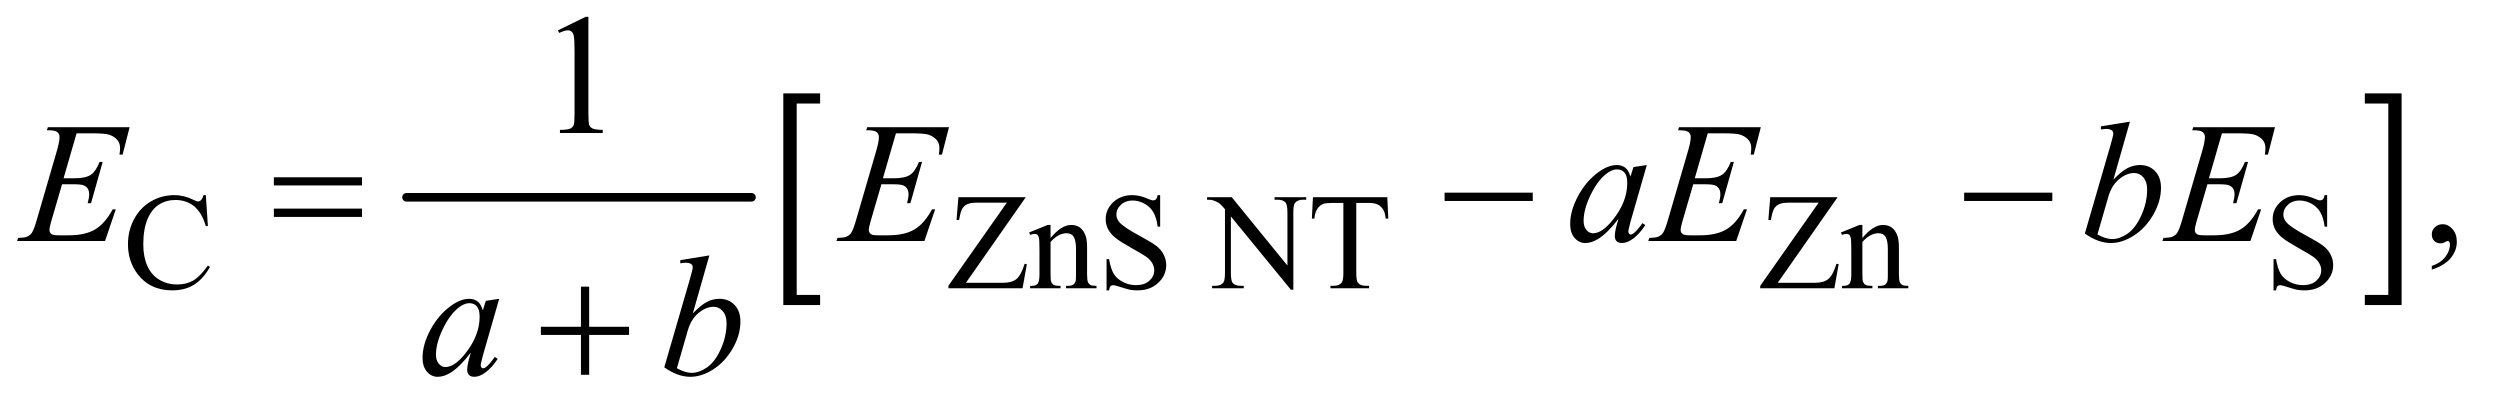 <?xml version="1.0" encoding="UTF-8"?>
<!DOCTYPE svg PUBLIC '-//W3C//DTD SVG 1.0//EN'
          'http://www.w3.org/TR/2001/REC-SVG-20010904/DTD/svg10.dtd'>
<svg stroke-dasharray="none" shape-rendering="auto" xmlns="http://www.w3.org/2000/svg" font-family="'Dialog'" text-rendering="auto" width="228" fill-opacity="1" color-interpolation="auto" color-rendering="auto" preserveAspectRatio="xMidYMid meet" font-size="12px" viewBox="0 0 228 37" fill="black" xmlns:xlink="http://www.w3.org/1999/xlink" stroke="black" image-rendering="auto" stroke-miterlimit="10" stroke-linecap="square" stroke-linejoin="miter" font-style="normal" stroke-width="1" height="37" stroke-dashoffset="0" font-weight="normal" stroke-opacity="1"
><!--Generated by the Batik Graphics2D SVG Generator--><defs id="genericDefs"
  /><g
  ><defs id="defs1"
    ><clipPath clipPathUnits="userSpaceOnUse" id="clipPath1"
      ><path d="M0.935 2.967 L145.066 2.967 L145.066 25.938 L0.935 25.938 L0.935 2.967 Z"
      /></clipPath
      ><clipPath clipPathUnits="userSpaceOnUse" id="clipPath2"
      ><path d="M29.864 94.801 L29.864 828.699 L4634.699 828.699 L4634.699 94.801 Z"
      /></clipPath
    ></defs
    ><g stroke-width="16" transform="scale(1.576,1.576) translate(-0.935,-2.967) matrix(0.031,0,0,0.031,0,0)" stroke-linejoin="round" stroke-linecap="round"
    ><line y2="464" fill="none" x1="789" clip-path="url(#clipPath2)" x2="1433" y1="464"
    /></g
    ><g transform="matrix(0.049,0,0,0.049,-1.473,-4.676)"
    ><path d="M1556.469 663.203 L1487.984 663.203 L1487.984 269.234 L1556.469 269.234 L1556.469 288.141 L1512.891 288.141 L1512.891 644.312 L1556.469 644.312 L1556.469 663.203 Z" stroke="none" clip-path="url(#clipPath2)"
    /></g
    ><g transform="matrix(0.049,0,0,0.049,-1.473,-4.676)"
    ><path d="M4431.516 269.234 L4500 269.234 L4500 663.203 L4431.516 663.203 L4431.516 644.312 L4475.25 644.312 L4475.25 288.141 L4431.516 288.141 L4431.516 269.234 Z" stroke="none" clip-path="url(#clipPath2)"
    /></g
    ><g transform="matrix(0.049,0,0,0.049,-1.473,-4.676)"
    ><path d="M413.125 458.625 L417 516.25 L413.125 516.25 Q405.375 490.375 391 479 Q376.625 467.625 356.5 467.625 Q339.625 467.625 326 476.188 Q312.375 484.75 304.562 503.5 Q296.75 522.25 296.75 550.125 Q296.75 573.125 304.125 590 Q311.5 606.875 326.312 615.875 Q341.125 624.875 360.125 624.875 Q376.625 624.875 389.25 617.812 Q401.875 610.75 417 589.75 L420.875 592.25 Q408.125 614.875 391.125 625.375 Q374.125 635.875 350.75 635.875 Q308.625 635.875 285.5 604.625 Q268.25 581.375 268.25 549.875 Q268.25 524.5 279.625 503.25 Q291 482 310.938 470.312 Q330.875 458.625 354.5 458.625 Q372.875 458.625 390.75 467.625 Q396 470.375 398.25 470.375 Q401.625 470.375 404.125 468 Q407.375 464.625 408.75 458.625 L413.125 458.625 ZM1939.25 462.5 L1827.875 621.75 L1897.375 621.75 Q1913.375 621.75 1921.938 614.75 Q1930.5 607.75 1937.125 586.375 L1941.25 587.125 L1933.25 632 L1795.25 632 L1795.25 627.375 L1904 472.625 L1849.75 472.625 Q1836.25 472.625 1830.188 475.562 Q1824.125 478.5 1820.938 484.062 Q1817.75 489.625 1815.125 504.875 L1810.375 504.875 L1813.875 462.5 L1939.25 462.5 ZM1985.375 538.375 Q2005.5 514.125 2023.75 514.125 Q2033.125 514.125 2039.875 518.812 Q2046.625 523.5 2050.625 534.25 Q2053.375 541.75 2053.375 557.25 L2053.375 606.125 Q2053.375 617 2055.125 620.875 Q2056.5 624 2059.562 625.75 Q2062.625 627.5 2070.875 627.5 L2070.875 632 L2014.25 632 L2014.25 627.5 L2016.625 627.5 Q2024.625 627.5 2027.812 625.062 Q2031 622.625 2032.25 617.875 Q2032.75 616 2032.75 606.125 L2032.75 559.25 Q2032.75 543.625 2028.688 536.562 Q2024.625 529.5 2015 529.5 Q2000.125 529.5 1985.375 545.75 L1985.375 606.125 Q1985.375 617.75 1986.75 620.5 Q1988.5 624.125 1991.562 625.812 Q1994.625 627.5 2004 627.5 L2004 632 L1947.375 632 L1947.375 627.5 L1949.875 627.5 Q1958.625 627.5 1961.688 623.062 Q1964.75 618.625 1964.75 606.125 L1964.75 563.625 Q1964.75 543 1963.812 538.5 Q1962.875 534 1960.938 532.375 Q1959 530.75 1955.75 530.75 Q1952.25 530.75 1947.375 532.625 L1945.5 528.125 L1980 514.125 L1985.375 514.125 L1985.375 538.375 ZM2189.375 458.625 L2189.375 517.25 L2184.75 517.25 Q2182.5 500.375 2176.688 490.375 Q2170.875 480.375 2160.125 474.5 Q2149.375 468.625 2137.875 468.625 Q2124.875 468.625 2116.375 476.562 Q2107.875 484.5 2107.875 494.625 Q2107.875 502.375 2113.25 508.75 Q2121 518.125 2150.125 533.75 Q2173.875 546.5 2182.562 553.312 Q2191.25 560.125 2195.938 569.375 Q2200.625 578.625 2200.625 588.75 Q2200.625 608 2185.688 621.938 Q2170.75 635.875 2147.25 635.875 Q2139.875 635.875 2133.375 634.75 Q2129.5 634.125 2117.312 630.188 Q2105.125 626.25 2101.875 626.25 Q2098.75 626.25 2096.938 628.125 Q2095.125 630 2094.25 635.875 L2089.625 635.875 L2089.625 577.75 L2094.25 577.75 Q2097.5 596 2103 605.062 Q2108.5 614.125 2119.812 620.125 Q2131.125 626.125 2144.625 626.125 Q2160.25 626.125 2169.312 617.875 Q2178.375 609.625 2178.375 598.375 Q2178.375 592.125 2174.938 585.75 Q2171.5 579.375 2164.25 573.875 Q2159.375 570.125 2137.625 557.938 Q2115.875 545.75 2106.688 538.5 Q2097.5 531.25 2092.75 522.5 Q2088 513.75 2088 503.25 Q2088 485 2102 471.812 Q2116 458.625 2137.625 458.625 Q2151.125 458.625 2166.25 465.25 Q2173.25 468.375 2176.125 468.375 Q2179.375 468.375 2181.438 466.438 Q2183.5 464.5 2184.75 458.625 L2189.375 458.625 ZM2276.625 462.5 L2322.625 462.5 L2426.25 589.625 L2426.25 491.875 Q2426.25 476.25 2422.75 472.375 Q2418.125 467.125 2408.125 467.125 L2402.25 467.125 L2402.25 462.5 L2461.25 462.5 L2461.25 467.125 L2455.25 467.125 Q2444.5 467.125 2440 473.625 Q2437.25 477.625 2437.25 491.875 L2437.25 634.75 L2432.75 634.75 L2321 498.25 L2321 602.625 Q2321 618.25 2324.375 622.125 Q2329.125 627.375 2339 627.375 L2345 627.375 L2345 632 L2286 632 L2286 627.375 L2291.875 627.375 Q2302.75 627.375 2307.25 620.875 Q2310 616.875 2310 602.625 L2310 484.75 Q2302.625 476.125 2298.812 473.375 Q2295 470.625 2287.625 468.25 Q2284 467.125 2276.625 467.125 L2276.625 462.5 ZM2612.125 462.5 L2614 502.25 L2609.25 502.25 Q2607.875 491.75 2605.5 487.25 Q2601.625 480 2595.188 476.562 Q2588.75 473.125 2578.25 473.125 L2554.375 473.125 L2554.375 602.625 Q2554.375 618.25 2557.75 622.125 Q2562.5 627.375 2572.375 627.375 L2578.25 627.375 L2578.25 632 L2506.375 632 L2506.375 627.375 L2512.375 627.375 Q2523.125 627.375 2527.625 620.875 Q2530.375 616.875 2530.375 602.625 L2530.375 473.125 L2510 473.125 Q2498.125 473.125 2493.125 474.875 Q2486.625 477.25 2482 484 Q2477.375 490.75 2476.5 502.25 L2471.75 502.25 L2473.75 462.5 L2612.125 462.5 ZM3450.25 462.5 L3338.875 621.75 L3408.375 621.75 Q3424.375 621.75 3432.938 614.75 Q3441.5 607.75 3448.125 586.375 L3452.25 587.125 L3444.25 632 L3306.25 632 L3306.25 627.375 L3415 472.625 L3360.75 472.625 Q3347.25 472.625 3341.188 475.562 Q3335.125 478.5 3331.938 484.062 Q3328.75 489.625 3326.125 504.875 L3321.375 504.875 L3324.875 462.5 L3450.25 462.5 ZM3496.375 538.375 Q3516.5 514.125 3534.75 514.125 Q3544.125 514.125 3550.875 518.812 Q3557.625 523.5 3561.625 534.25 Q3564.375 541.75 3564.375 557.25 L3564.375 606.125 Q3564.375 617 3566.125 620.875 Q3567.5 624 3570.562 625.75 Q3573.625 627.5 3581.875 627.5 L3581.875 632 L3525.25 632 L3525.25 627.5 L3527.625 627.5 Q3535.625 627.5 3538.812 625.062 Q3542 622.625 3543.25 617.875 Q3543.75 616 3543.75 606.125 L3543.75 559.25 Q3543.75 543.625 3539.688 536.562 Q3535.625 529.5 3526 529.5 Q3511.125 529.5 3496.375 545.75 L3496.375 606.125 Q3496.375 617.75 3497.75 620.5 Q3499.5 624.125 3502.562 625.812 Q3505.625 627.5 3515 627.5 L3515 632 L3458.375 632 L3458.375 627.5 L3460.875 627.5 Q3469.625 627.5 3472.688 623.062 Q3475.75 618.625 3475.75 606.125 L3475.75 563.625 Q3475.75 543 3474.812 538.5 Q3473.875 534 3471.938 532.375 Q3470 530.75 3466.75 530.75 Q3463.25 530.75 3458.375 532.625 L3456.5 528.125 L3491 514.125 L3496.375 514.125 L3496.375 538.375 ZM4361.375 458.625 L4361.375 517.25 L4356.75 517.25 Q4354.5 500.375 4348.688 490.375 Q4342.875 480.375 4332.125 474.5 Q4321.375 468.625 4309.875 468.625 Q4296.875 468.625 4288.375 476.562 Q4279.875 484.5 4279.875 494.625 Q4279.875 502.375 4285.25 508.75 Q4293 518.125 4322.125 533.75 Q4345.875 546.5 4354.562 553.312 Q4363.25 560.125 4367.938 569.375 Q4372.625 578.625 4372.625 588.75 Q4372.625 608 4357.688 621.938 Q4342.75 635.875 4319.25 635.875 Q4311.875 635.875 4305.375 634.75 Q4301.5 634.125 4289.312 630.188 Q4277.125 626.25 4273.875 626.25 Q4270.75 626.25 4268.938 628.125 Q4267.125 630 4266.25 635.875 L4261.625 635.875 L4261.625 577.75 L4266.25 577.75 Q4269.5 596 4275 605.062 Q4280.5 614.125 4291.812 620.125 Q4303.125 626.125 4316.625 626.125 Q4332.25 626.125 4341.312 617.875 Q4350.375 609.625 4350.375 598.375 Q4350.375 592.125 4346.938 585.75 Q4343.5 579.375 4336.25 573.875 Q4331.375 570.125 4309.625 557.938 Q4287.875 545.75 4278.688 538.5 Q4269.5 531.25 4264.75 522.5 Q4260 513.75 4260 503.25 Q4260 485 4274 471.812 Q4288 458.625 4309.625 458.625 Q4323.125 458.625 4338.25 465.25 Q4345.25 468.375 4348.125 468.375 Q4351.375 468.375 4353.438 466.438 Q4355.5 464.5 4356.75 458.625 L4361.375 458.625 Z" stroke="none" clip-path="url(#clipPath2)"
    /></g
    ><g transform="matrix(0.049,0,0,0.049,-1.473,-4.676)"
    ><path d="M1068.5 151.906 L1120.062 126.75 L1125.219 126.75 L1125.219 305.656 Q1125.219 323.469 1126.703 327.844 Q1128.188 332.219 1132.875 334.562 Q1137.562 336.906 1151.938 337.219 L1151.938 343 L1072.25 343 L1072.25 337.219 Q1087.25 336.906 1091.625 334.641 Q1096 332.375 1097.719 328.547 Q1099.438 324.719 1099.438 305.656 L1099.438 191.281 Q1099.438 168.156 1097.875 161.594 Q1096.781 156.594 1093.891 154.25 Q1091 151.906 1086.938 151.906 Q1081.156 151.906 1070.844 156.75 L1068.5 151.906 Z" stroke="none" clip-path="url(#clipPath2)"
    /></g
    ><g transform="matrix(0.049,0,0,0.049,-1.473,-4.676)"
    ><path d="M4556.188 597.281 L4556.188 590.406 Q4572.281 585.094 4581.109 573.922 Q4589.938 562.75 4589.938 550.25 Q4589.938 547.281 4588.531 545.25 Q4587.438 543.844 4586.344 543.844 Q4584.625 543.844 4578.844 546.969 Q4576.031 548.375 4572.906 548.375 Q4565.25 548.375 4560.719 543.844 Q4556.188 539.312 4556.188 531.344 Q4556.188 523.688 4562.047 518.219 Q4567.906 512.75 4576.344 512.75 Q4586.656 512.75 4594.703 521.734 Q4602.75 530.719 4602.75 545.562 Q4602.75 561.656 4591.578 575.484 Q4580.406 589.312 4556.188 597.281 Z" stroke="none" clip-path="url(#clipPath2)"
    /></g
    ><g transform="matrix(0.049,0,0,0.049,-1.473,-4.676)"
    ><path d="M172.594 343.531 L148.375 427.281 L168.219 427.281 Q189.469 427.281 199 420.797 Q208.531 414.312 215.406 396.812 L221.188 396.812 L199.469 473.688 L193.219 473.688 Q196.031 464 196.031 457.125 Q196.031 450.406 193.297 446.344 Q190.562 442.281 185.797 440.328 Q181.031 438.375 165.719 438.375 L145.562 438.375 L125.094 508.531 Q122.125 518.688 122.125 524 Q122.125 528.062 126.031 531.188 Q128.688 533.375 139.312 533.375 L158.062 533.375 Q188.531 533.375 206.891 522.594 Q225.25 511.812 239.781 485.094 L245.562 485.094 L225.562 544 L61.812 544 L63.844 538.219 Q76.031 537.906 80.25 536.031 Q86.5 533.219 89.312 528.844 Q93.531 522.438 99.312 501.969 L136.5 374.156 Q140.875 358.688 140.875 350.562 Q140.875 344.625 136.734 341.266 Q132.594 337.906 120.562 337.906 L117.281 337.906 L119.156 332.125 L271.344 332.125 L258.219 383.219 L252.438 383.219 Q253.531 376.031 253.531 371.188 Q253.531 362.906 249.469 357.281 Q244.156 350.094 234 346.344 Q226.5 343.531 199.469 343.531 L172.594 343.531 ZM1697.594 343.531 L1673.375 427.281 L1693.219 427.281 Q1714.469 427.281 1724 420.797 Q1733.531 414.312 1740.406 396.812 L1746.188 396.812 L1724.469 473.688 L1718.219 473.688 Q1721.031 464 1721.031 457.125 Q1721.031 450.406 1718.297 446.344 Q1715.562 442.281 1710.797 440.328 Q1706.031 438.375 1690.719 438.375 L1670.562 438.375 L1650.094 508.531 Q1647.125 518.688 1647.125 524 Q1647.125 528.062 1651.031 531.188 Q1653.688 533.375 1664.312 533.375 L1683.062 533.375 Q1713.531 533.375 1731.891 522.594 Q1750.25 511.812 1764.781 485.094 L1770.562 485.094 L1750.562 544 L1586.812 544 L1588.844 538.219 Q1601.031 537.906 1605.25 536.031 Q1611.5 533.219 1614.312 528.844 Q1618.531 522.438 1624.312 501.969 L1661.5 374.156 Q1665.875 358.688 1665.875 350.562 Q1665.875 344.625 1661.734 341.266 Q1657.594 337.906 1645.562 337.906 L1642.281 337.906 L1644.156 332.125 L1796.344 332.125 L1783.219 383.219 L1777.438 383.219 Q1778.531 376.031 1778.531 371.188 Q1778.531 362.906 1774.469 357.281 Q1769.156 350.094 1759 346.344 Q1751.5 343.531 1724.469 343.531 L1697.594 343.531 ZM3095.156 402.594 L3064.688 508.531 L3061.25 522.75 Q3060.781 524.781 3060.781 526.188 Q3060.781 528.688 3062.344 530.562 Q3063.594 531.969 3065.469 531.969 Q3067.5 531.969 3070.781 529.469 Q3076.875 524.938 3087.031 510.719 L3092.344 514.469 Q3081.562 530.719 3070.156 539.234 Q3058.75 547.75 3049.062 547.75 Q3042.344 547.75 3038.984 544.391 Q3035.625 541.031 3035.625 534.625 Q3035.625 526.969 3039.062 514.469 L3042.344 502.75 Q3021.875 529.469 3004.688 540.094 Q2992.344 547.75 2980.469 547.75 Q2969.062 547.75 2960.781 538.297 Q2952.5 528.844 2952.5 512.281 Q2952.5 487.438 2967.422 459.859 Q2982.344 432.281 3005.312 415.719 Q3023.281 402.594 3039.219 402.594 Q3048.75 402.594 3055.078 407.594 Q3061.406 412.594 3064.688 424.156 L3070.312 406.344 L3095.156 402.594 ZM3039.531 410.719 Q3029.531 410.719 3018.281 420.094 Q3002.344 433.375 2989.922 459.469 Q2977.5 485.562 2977.5 506.656 Q2977.5 517.281 2982.812 523.453 Q2988.125 529.625 2995 529.625 Q3012.031 529.625 3032.031 504.469 Q3058.75 471.031 3058.75 435.875 Q3058.75 422.594 3053.594 416.656 Q3048.438 410.719 3039.531 410.719 ZM3208.594 343.531 L3184.375 427.281 L3204.219 427.281 Q3225.469 427.281 3235 420.797 Q3244.531 414.312 3251.406 396.812 L3257.188 396.812 L3235.469 473.688 L3229.219 473.688 Q3232.031 464 3232.031 457.125 Q3232.031 450.406 3229.297 446.344 Q3226.562 442.281 3221.797 440.328 Q3217.031 438.375 3201.719 438.375 L3181.562 438.375 L3161.094 508.531 Q3158.125 518.688 3158.125 524 Q3158.125 528.062 3162.031 531.188 Q3164.688 533.375 3175.312 533.375 L3194.062 533.375 Q3224.531 533.375 3242.891 522.594 Q3261.25 511.812 3275.781 485.094 L3281.562 485.094 L3261.562 544 L3097.812 544 L3099.844 538.219 Q3112.031 537.906 3116.25 536.031 Q3122.5 533.219 3125.312 528.844 Q3129.531 522.438 3135.312 501.969 L3172.5 374.156 Q3176.875 358.688 3176.875 350.562 Q3176.875 344.625 3172.734 341.266 Q3168.594 337.906 3156.562 337.906 L3153.281 337.906 L3155.156 332.125 L3307.344 332.125 L3294.219 383.219 L3288.438 383.219 Q3289.531 376.031 3289.531 371.188 Q3289.531 362.906 3285.469 357.281 Q3280.156 350.094 3270 346.344 Q3262.5 343.531 3235.469 343.531 L3208.594 343.531 ZM3994.344 321.812 L3963.562 429.781 Q3978.562 414.156 3989.734 408.375 Q4000.906 402.594 4013.094 402.594 Q4030.281 402.594 4041.219 414 Q4052.156 425.406 4052.156 444.938 Q4052.156 470.094 4037.781 495.016 Q4023.406 519.938 4001.688 533.844 Q3979.969 547.75 3958.875 547.75 Q3935.281 547.75 3910.438 530.094 L3957.938 366.5 Q3963.406 347.594 3963.406 344.312 Q3963.406 340.25 3960.906 338.219 Q3957.312 335.406 3950.281 335.406 Q3947 335.406 3940.281 336.5 L3940.281 330.562 L3994.344 321.812 ZM3933.875 531.812 Q3949.5 540.406 3961.375 540.406 Q3975.125 540.406 3989.891 530.328 Q4004.656 520.25 4015.516 496.344 Q4026.375 472.438 4026.375 448.062 Q4026.375 433.688 4019.266 425.562 Q4012.156 417.438 4002.469 417.438 Q3987.938 417.438 3974.031 429.078 Q3960.125 440.719 3954.188 461.5 L3933.875 531.812 ZM4165.594 343.531 L4141.375 427.281 L4161.219 427.281 Q4182.469 427.281 4192 420.797 Q4201.531 414.312 4208.406 396.812 L4214.188 396.812 L4192.469 473.688 L4186.219 473.688 Q4189.031 464 4189.031 457.125 Q4189.031 450.406 4186.297 446.344 Q4183.562 442.281 4178.797 440.328 Q4174.031 438.375 4158.719 438.375 L4138.562 438.375 L4118.094 508.531 Q4115.125 518.688 4115.125 524 Q4115.125 528.062 4119.031 531.188 Q4121.688 533.375 4132.312 533.375 L4151.062 533.375 Q4181.531 533.375 4199.891 522.594 Q4218.25 511.812 4232.781 485.094 L4238.562 485.094 L4218.562 544 L4054.812 544 L4056.844 538.219 Q4069.031 537.906 4073.25 536.031 Q4079.5 533.219 4082.312 528.844 Q4086.531 522.438 4092.312 501.969 L4129.5 374.156 Q4133.875 358.688 4133.875 350.562 Q4133.875 344.625 4129.734 341.266 Q4125.594 337.906 4113.562 337.906 L4110.281 337.906 L4112.156 332.125 L4264.344 332.125 L4251.219 383.219 L4245.438 383.219 Q4246.531 376.031 4246.531 371.188 Q4246.531 362.906 4242.469 357.281 Q4237.156 350.094 4227 346.344 Q4219.5 343.531 4192.469 343.531 L4165.594 343.531 Z" stroke="none" clip-path="url(#clipPath2)"
    /></g
    ><g transform="matrix(0.049,0,0,0.049,-1.473,-4.676)"
    ><path d="M959.156 651.594 L928.688 757.531 L925.25 771.75 Q924.781 773.781 924.781 775.188 Q924.781 777.688 926.344 779.562 Q927.594 780.969 929.469 780.969 Q931.5 780.969 934.781 778.469 Q940.875 773.938 951.031 759.719 L956.344 763.469 Q945.562 779.719 934.156 788.234 Q922.75 796.75 913.062 796.75 Q906.344 796.75 902.984 793.391 Q899.625 790.031 899.625 783.625 Q899.625 775.969 903.062 763.469 L906.344 751.75 Q885.875 778.469 868.688 789.094 Q856.344 796.75 844.469 796.75 Q833.062 796.75 824.781 787.297 Q816.5 777.844 816.5 761.281 Q816.5 736.438 831.422 708.859 Q846.344 681.281 869.312 664.719 Q887.281 651.594 903.219 651.594 Q912.75 651.594 919.078 656.594 Q925.406 661.594 928.688 673.156 L934.312 655.344 L959.156 651.594 ZM903.531 659.719 Q893.531 659.719 882.281 669.094 Q866.344 682.375 853.922 708.469 Q841.5 734.562 841.5 755.656 Q841.5 766.281 846.812 772.453 Q852.125 778.625 859 778.625 Q876.031 778.625 896.031 753.469 Q922.75 720.031 922.75 684.875 Q922.75 671.594 917.594 665.656 Q912.438 659.719 903.531 659.719 ZM1350.344 570.812 L1319.562 678.781 Q1334.562 663.156 1345.734 657.375 Q1356.906 651.594 1369.094 651.594 Q1386.281 651.594 1397.219 663 Q1408.156 674.406 1408.156 693.938 Q1408.156 719.094 1393.781 744.016 Q1379.406 768.938 1357.688 782.844 Q1335.969 796.75 1314.875 796.75 Q1291.281 796.75 1266.438 779.094 L1313.938 615.5 Q1319.406 596.594 1319.406 593.312 Q1319.406 589.25 1316.906 587.219 Q1313.312 584.406 1306.281 584.406 Q1303 584.406 1296.281 585.5 L1296.281 579.562 L1350.344 570.812 ZM1289.875 780.812 Q1305.5 789.406 1317.375 789.406 Q1331.125 789.406 1345.891 779.328 Q1360.656 769.25 1371.516 745.344 Q1382.375 721.438 1382.375 697.062 Q1382.375 682.688 1375.266 674.562 Q1368.156 666.438 1358.469 666.438 Q1343.938 666.438 1330.031 678.078 Q1316.125 689.719 1310.188 710.5 L1289.875 780.812 Z" stroke="none" clip-path="url(#clipPath2)"
    /></g
    ><g transform="matrix(0.049,0,0,0.049,-1.473,-4.676)"
    ><path d="M539.781 425.406 L703.844 425.406 L703.844 440.562 L539.781 440.562 L539.781 425.406 ZM539.781 483.688 L703.844 483.688 L703.844 499.156 L539.781 499.156 L539.781 483.688 ZM2718.781 454 L2882.844 454 L2882.844 469.469 L2718.781 469.469 L2718.781 454 ZM3685.781 454 L3849.844 454 L3849.844 469.469 L3685.781 469.469 L3685.781 454 Z" stroke="none" clip-path="url(#clipPath2)"
    /></g
    ><g transform="matrix(0.049,0,0,0.049,-1.473,-4.676)"
    ><path d="M1111.312 628.938 L1126.625 628.938 L1126.625 703.625 L1200.844 703.625 L1200.844 718.781 L1126.625 718.781 L1126.625 793 L1111.312 793 L1111.312 718.781 L1036.781 718.781 L1036.781 703.625 L1111.312 703.625 L1111.312 628.938 Z" stroke="none" clip-path="url(#clipPath2)"
    /></g
  ></g
></svg
>
